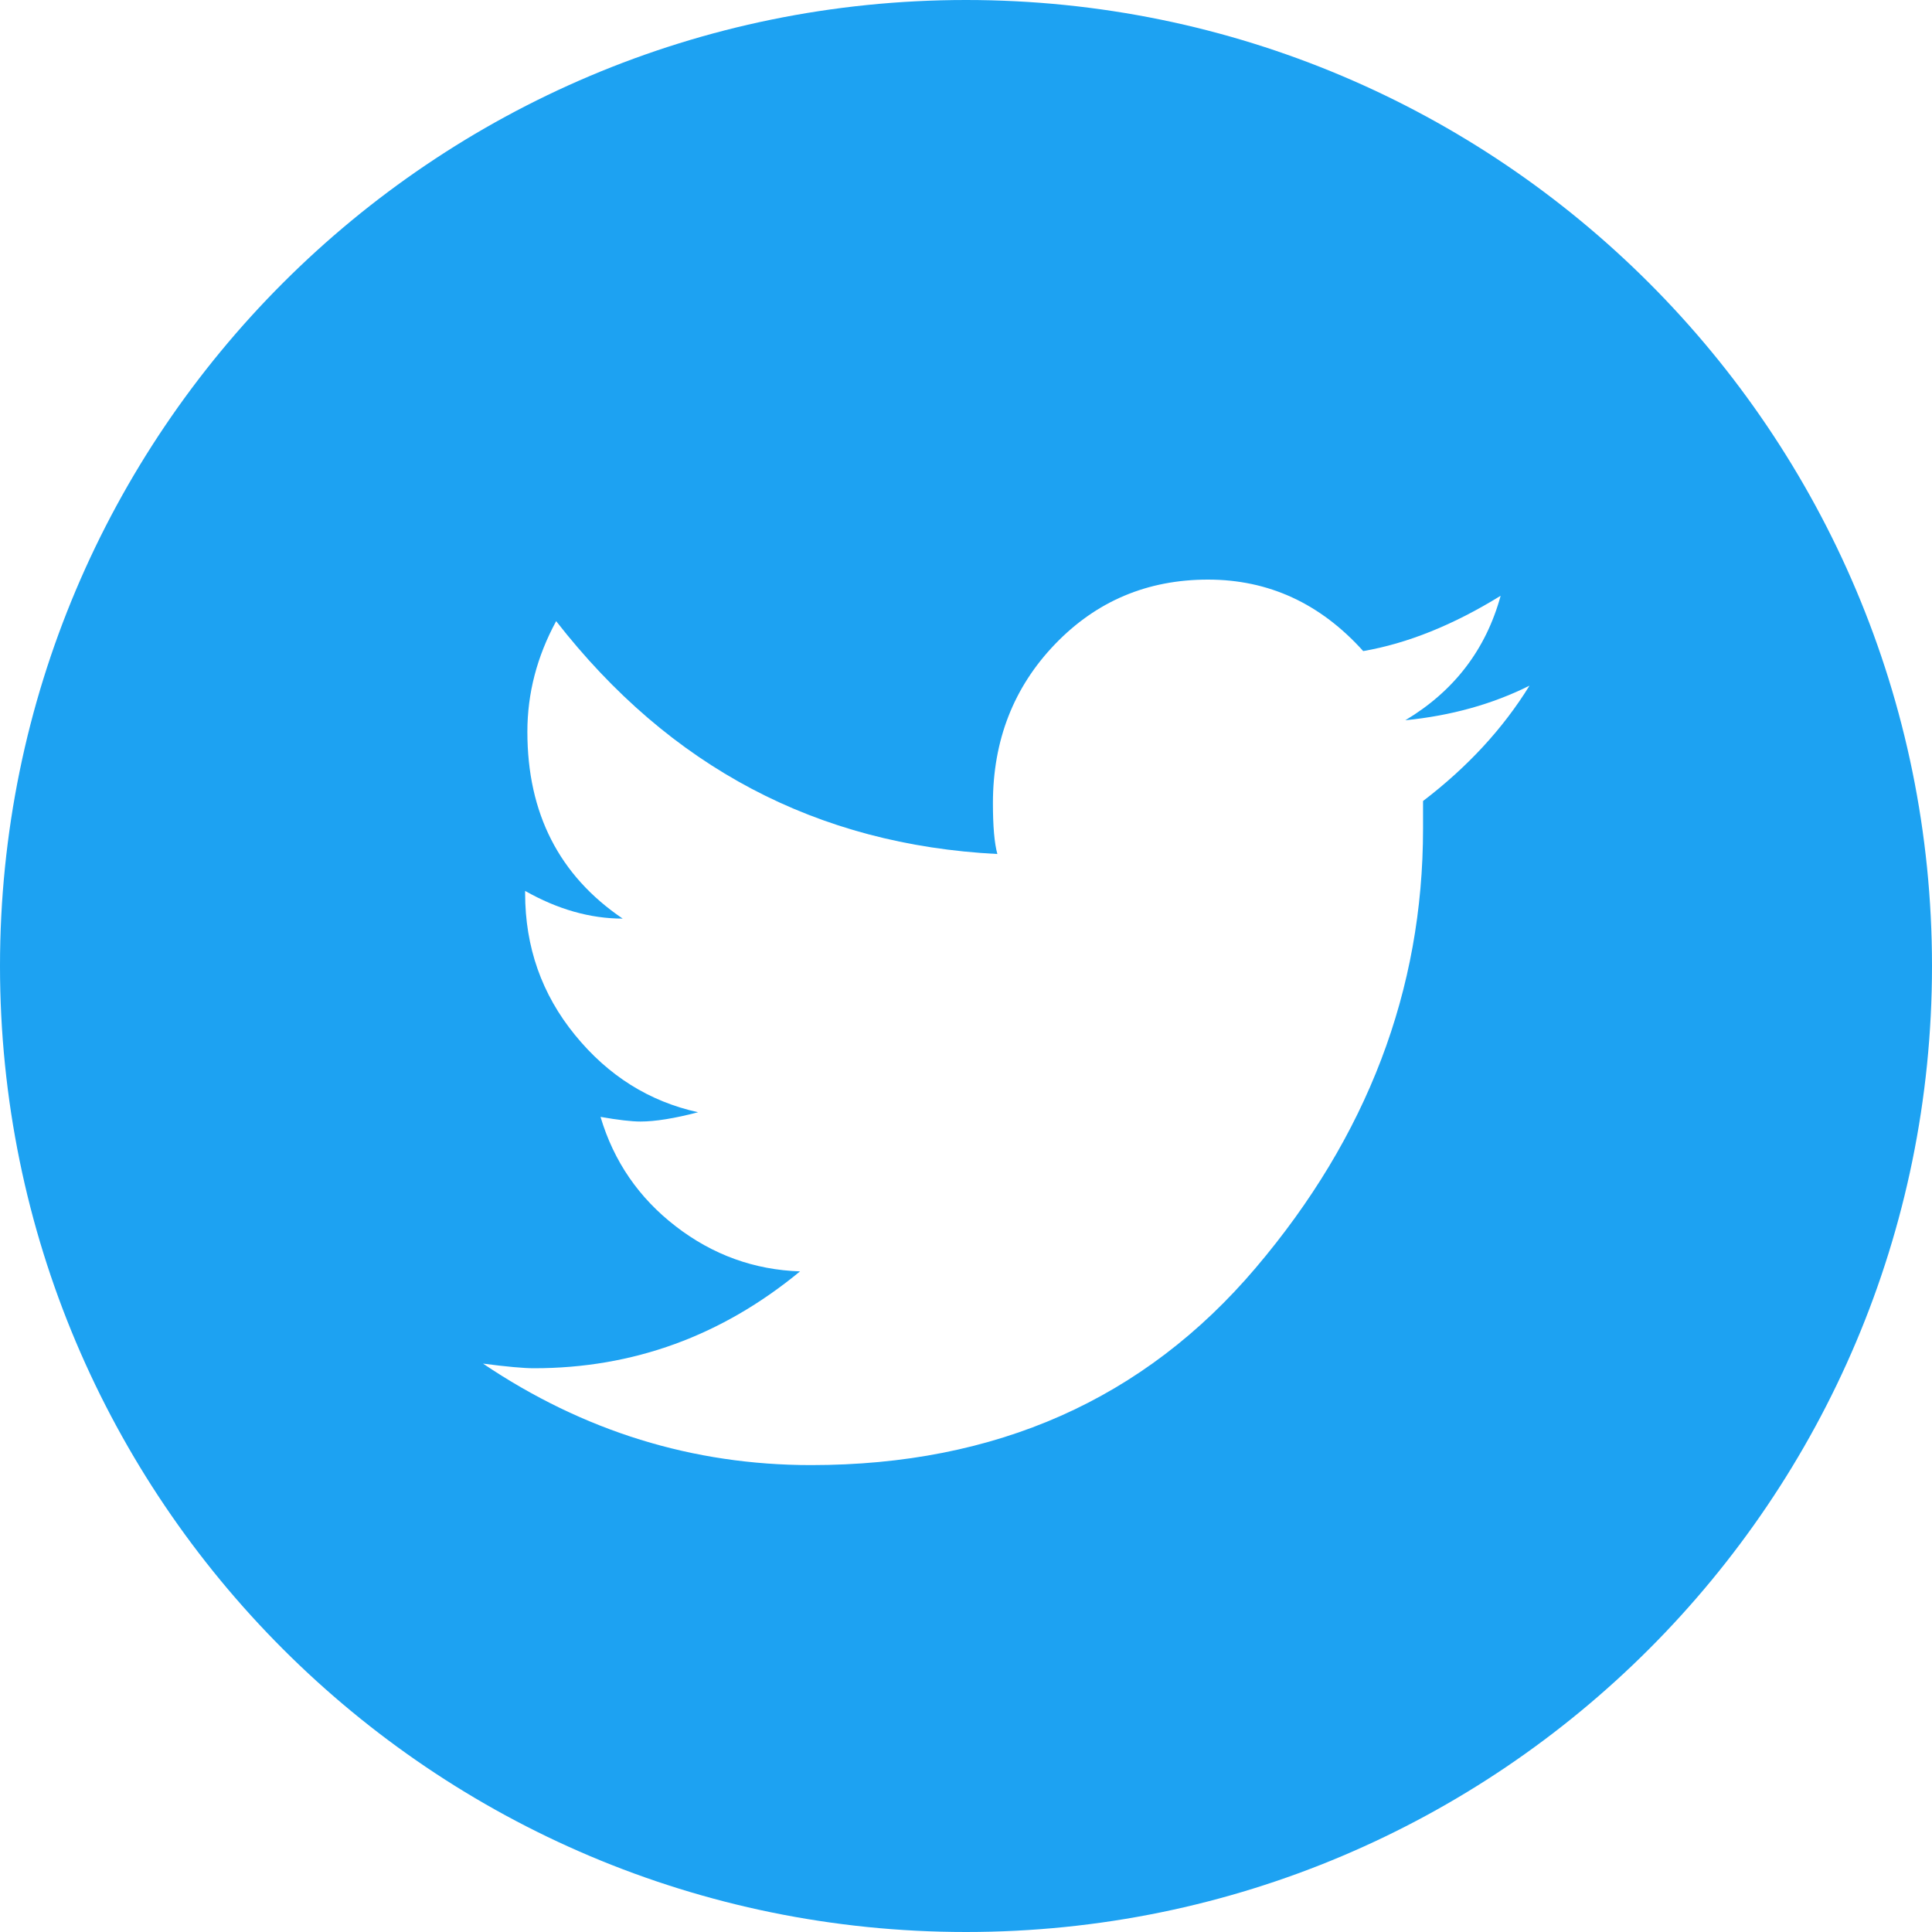 <?xml version="1.0" encoding="UTF-8"?>
<svg width="30px" height="30px" viewBox="0 0 30 30" version="1.1" xmlns="http://www.w3.org/2000/svg" xmlns:xlink="http://www.w3.org/1999/xlink">
    <!-- Generator: Sketch 48.2 (47327) - http://www.bohemiancoding.com/sketch -->
    <title>twitter</title>
    <desc>Created with Sketch.</desc>
    <defs></defs>
    <g id="Production" stroke="none" stroke-width="1" fill="none" fill-rule="evenodd">
        <g id="twitter" fill="#1DA2F2">
            <path d="M15,0 C23.284,-1.52179594e-15 30,6.716 30,15 C30,23.284 23.284,30 15,30 C6.716,30 1.01453063e-15,23.284 0,15 C-1.01453063e-15,6.716 6.716,1.52179594e-15 15,0 Z M23.75,10.647 C23.176,10.934 22.534,11.113 21.822,11.184 C22.579,10.731 23.073,10.086 23.302,9.251 C22.568,9.704 21.856,9.991 21.168,10.11 C20.502,9.37 19.699,9 18.758,9 C17.817,9 17.025,9.334 16.382,10.003 C15.74,10.671 15.418,11.495 15.418,12.473 C15.418,12.831 15.441,13.094 15.487,13.261 C12.687,13.118 10.403,11.912 8.636,9.645 C8.338,10.194 8.189,10.766 8.189,11.363 C8.189,12.628 8.682,13.595 9.669,14.264 C9.164,14.264 8.659,14.12 8.154,13.834 L8.154,13.87 C8.154,14.705 8.412,15.439 8.929,16.072 C9.445,16.705 10.082,17.104 10.84,17.271 C10.472,17.367 10.174,17.415 9.944,17.415 C9.807,17.415 9.6,17.391 9.325,17.343 C9.531,18.035 9.921,18.602 10.495,19.044 C11.069,19.486 11.712,19.718 12.423,19.742 C11.207,20.745 9.83,21.246 8.292,21.246 C8.131,21.246 7.867,21.222 7.5,21.174 C9.061,22.225 10.759,22.75 12.595,22.75 C15.464,22.75 17.765,21.73 19.498,19.688 C21.231,17.647 22.097,15.374 22.097,12.867 L22.097,12.438 C22.786,11.912 23.337,11.316 23.75,10.647 Z"></path>
        </g>
    </g>
</svg>